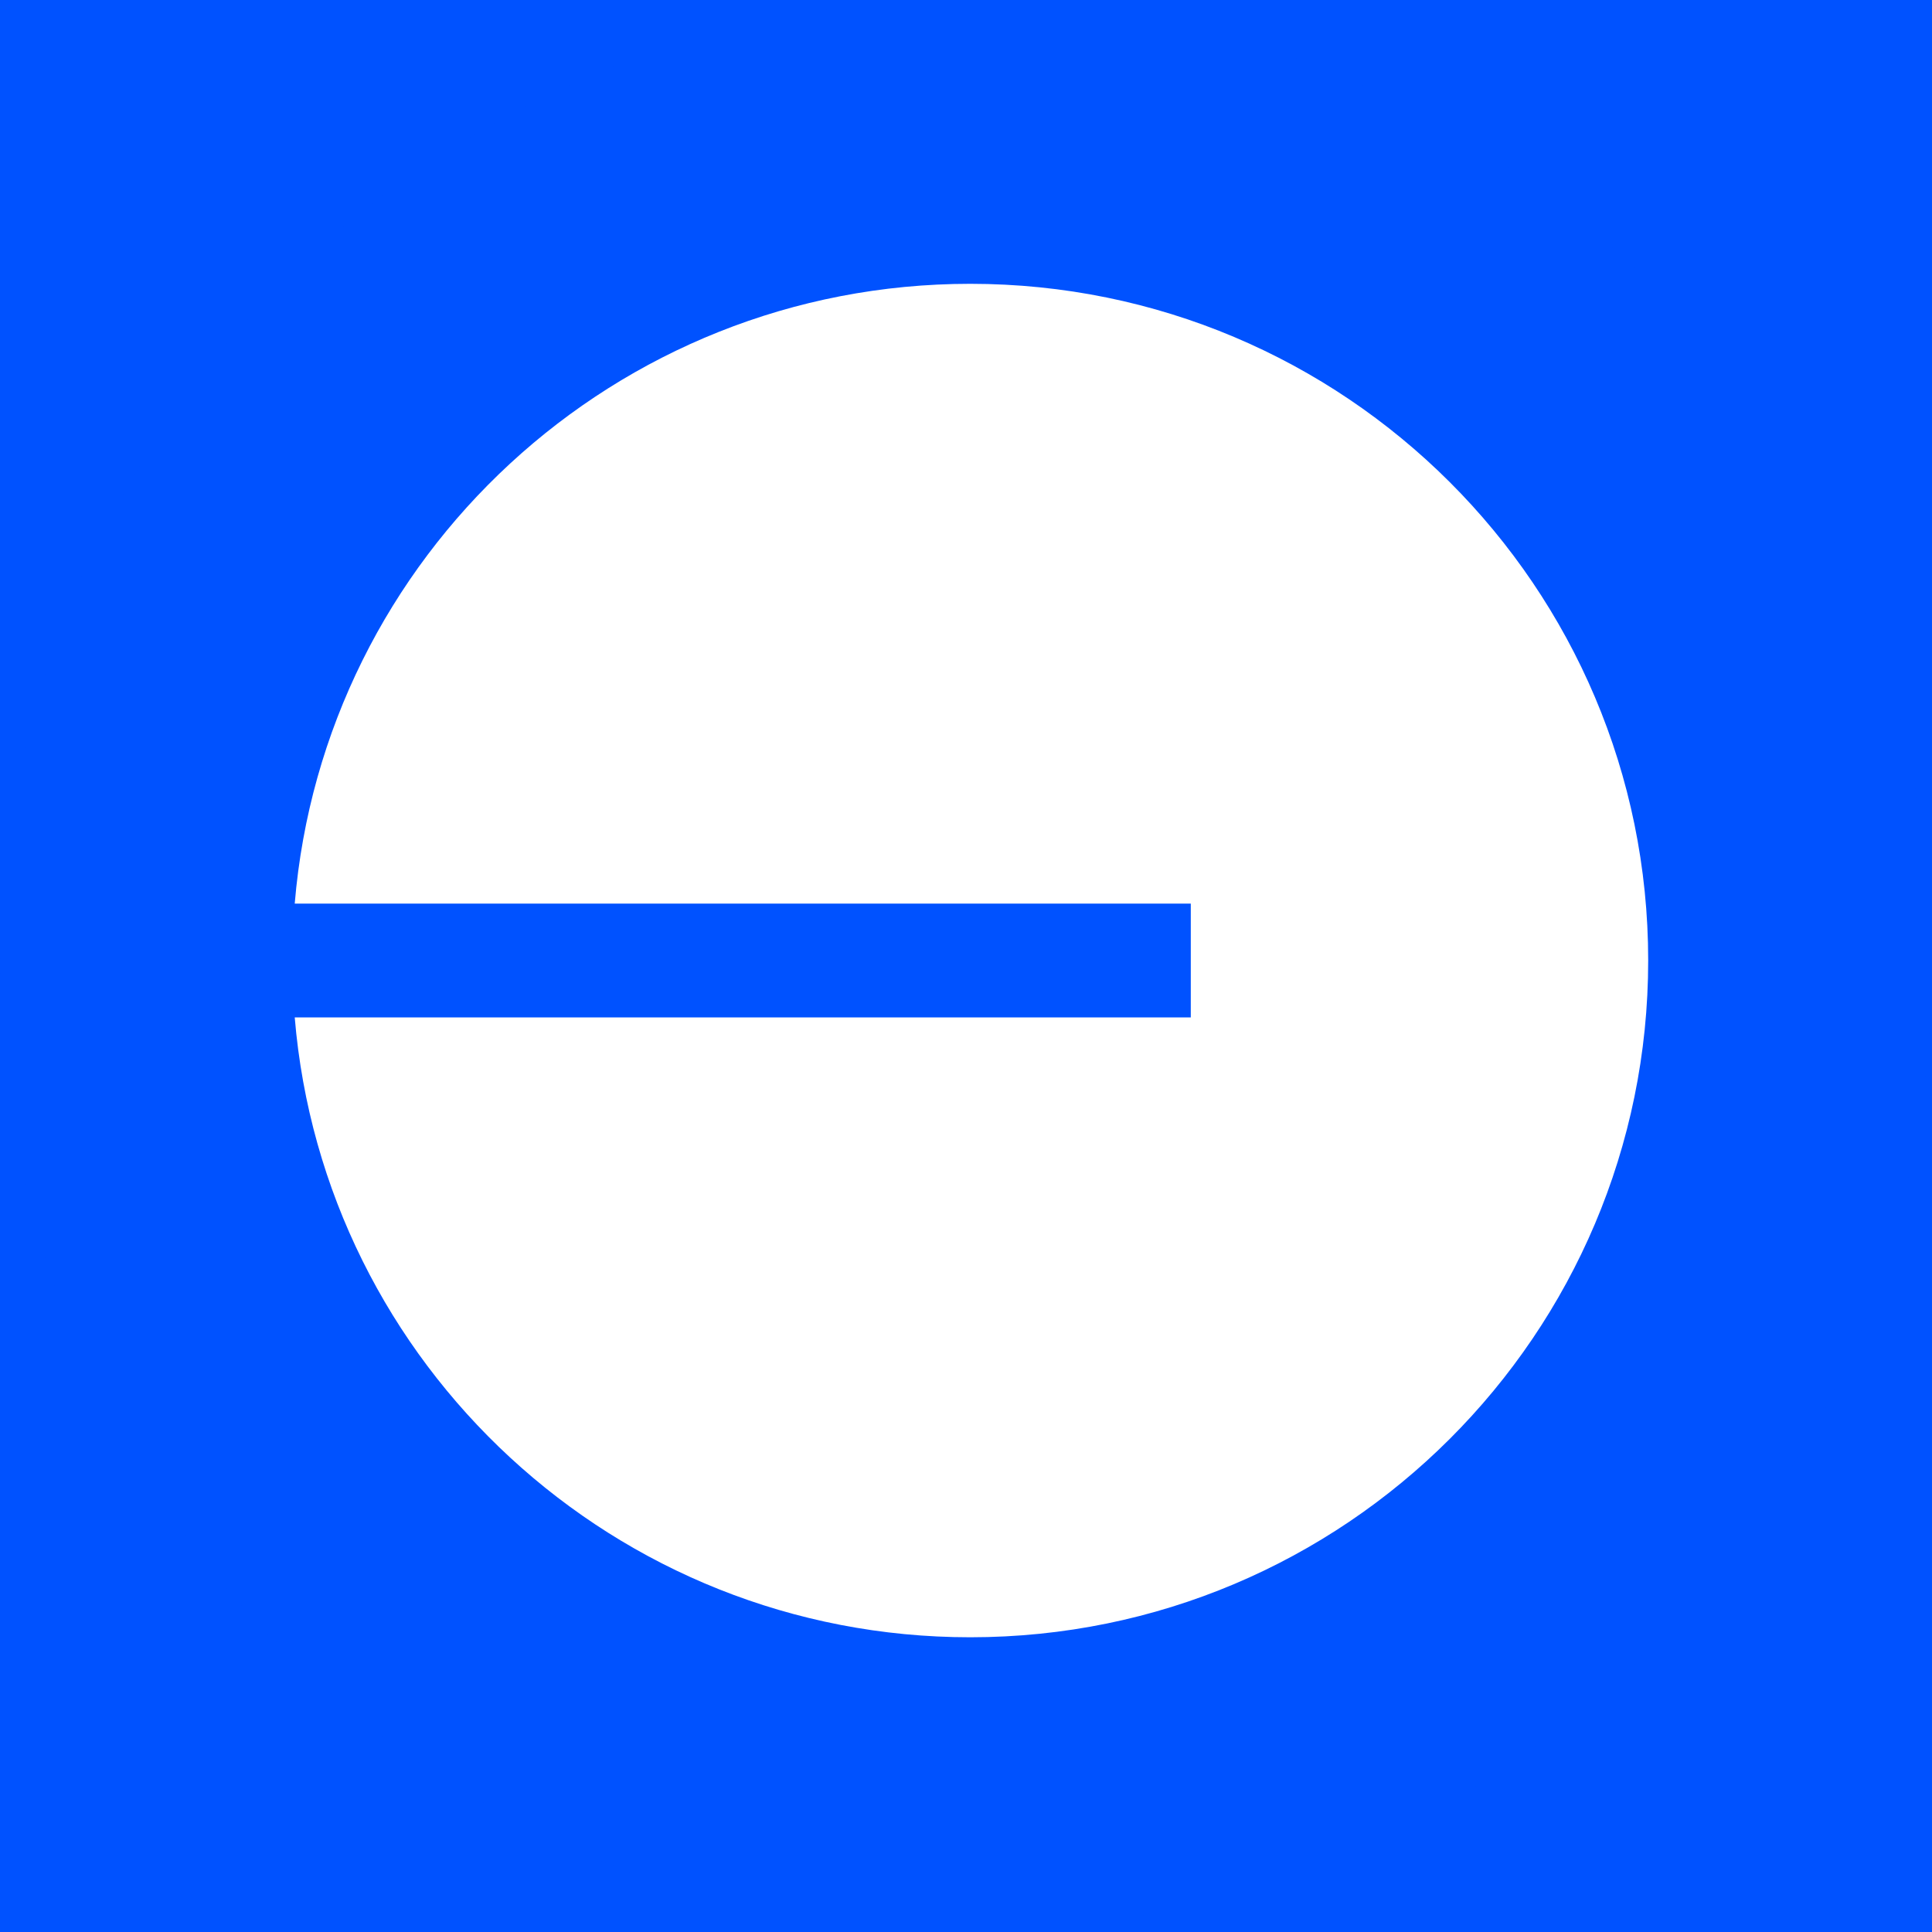 <svg width="20" height="20" viewBox="0 0 20 20" fill="none" xmlns="http://www.w3.org/2000/svg">
<rect x="0" y="0" width="20" height="20" fill="#333333" stroke="none"/>
<g clip-path="url(#clip0_4645_3513)">
<rect width="20" height="20" fill="#0052FF"/>
<g clip-path="url(#clip1_4645_3513)">
<path d="M10 20C15.523 20 20 15.523 20 10C20 4.477 15.523 0 10 0C4.477 0 0 4.477 0 10C0 15.523 4.477 20 10 20Z" fill="#0052FF"/>
<path d="M10.044 16.949C13.92 16.949 17.062 13.812 17.062 9.943C17.062 6.074 13.92 2.938 10.044 2.938C6.367 2.938 3.35 5.761 3.051 9.354H12.327V10.532H3.051C3.35 14.126 6.367 16.949 10.044 16.949Z" fill="white"/>
</g>
</g>
<defs>
<clipPath id="clip0_4645_3513">
<rect width="20" height="20" fill="white"/>
</clipPath>
<clipPath id="clip1_4645_3513">
<rect width="20" height="20" fill="white"/>
</clipPath>
</defs>
</svg>
